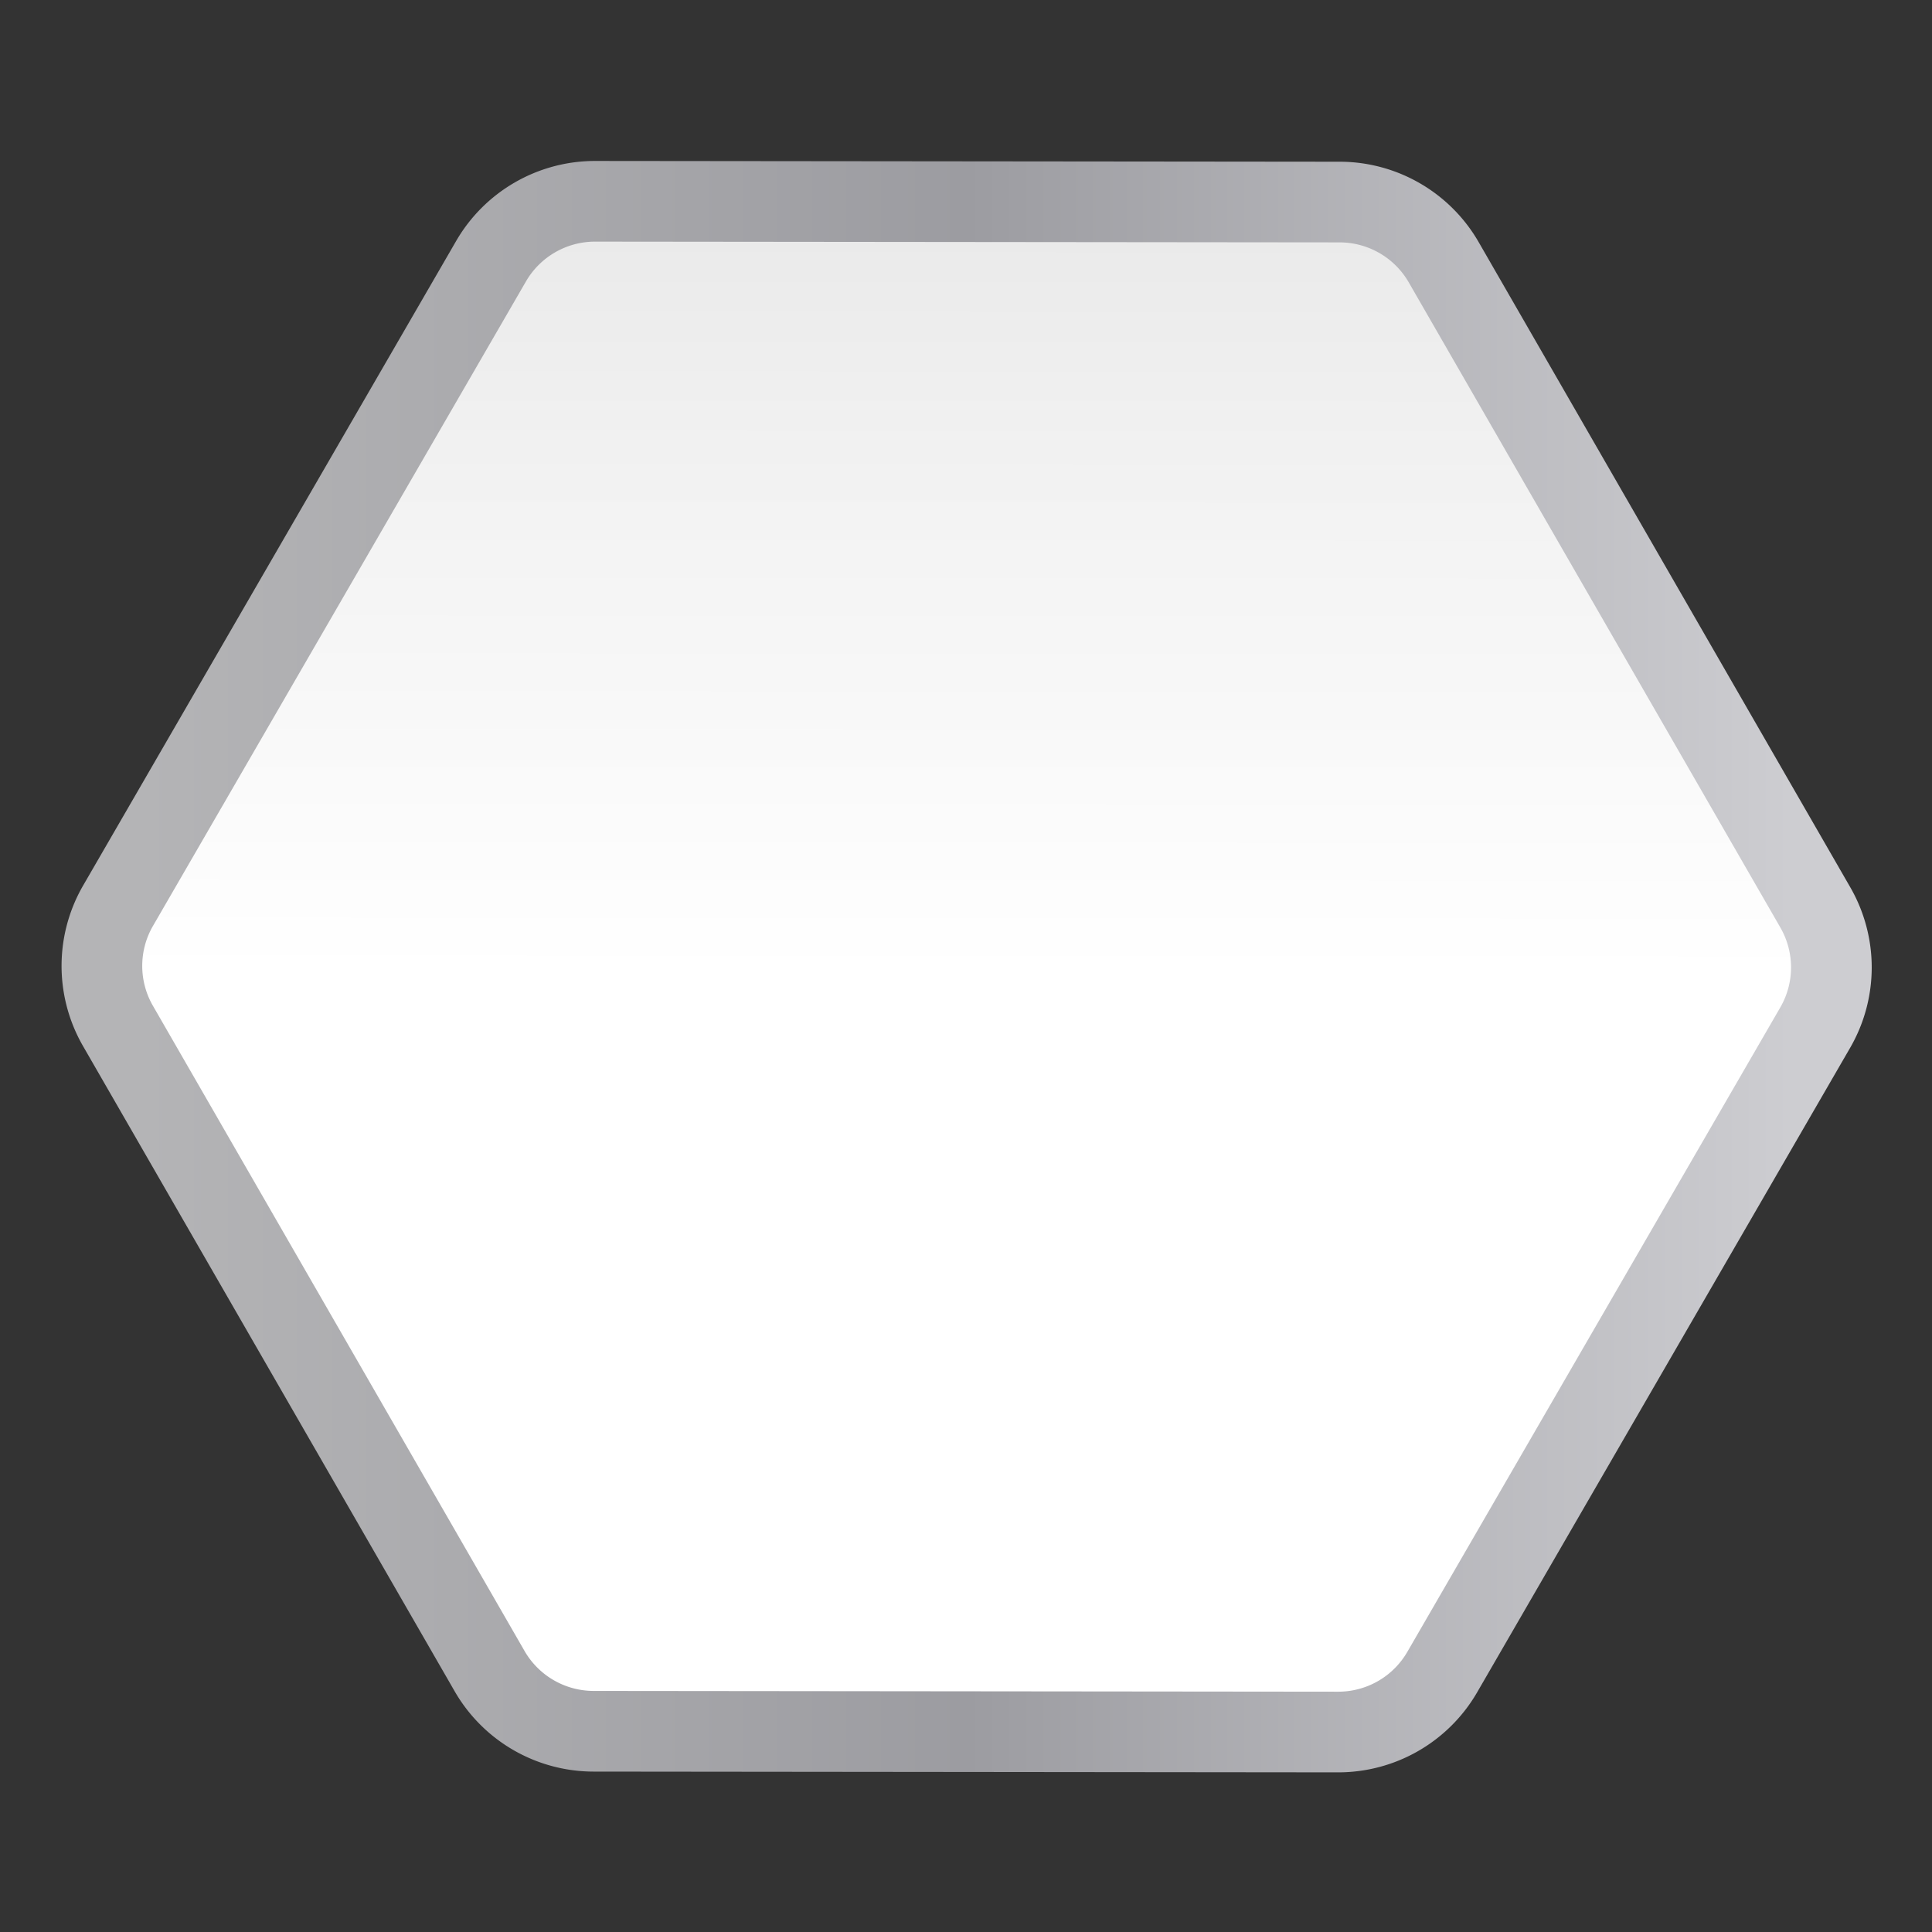 <svg height="24" viewBox="0 0 24 24" width="24" xmlns="http://www.w3.org/2000/svg" xmlns:xlink="http://www.w3.org/1999/xlink"><rect x="0" y="0" width="24" height="24" fill="#333333" stroke="none"/><linearGradient id="a" gradientUnits="userSpaceOnUse" x1="4.46" x2="123.54" y1="64" y2="64"><stop offset="0" stop-color="#b4b4b6"/><stop offset=".5" stop-color="#9c9ca1"/><stop offset="1" stop-color="#cdcdd1"/></linearGradient><linearGradient id="b" gradientUnits="userSpaceOnUse" x1="61.96" x2="62.04" y1="120.5" y2="0"><stop offset="0" stop-color="#fff"/><stop offset=".464" stop-color="#fff"/><stop offset=".781" stop-color="#f1f1f1"/><stop offset=".906" stop-color="#eaeaea"/><stop offset="1" stop-color="#dfdfdf"/></linearGradient><g transform="matrix(.172 0 0 .172 1 1)"><path d="m37.172 5.811a11.594 11.594 0 0 0 -10.045 5.785l-26.936 46.543a11.594 11.594 0 0 0 -.012 11.592l26.84 46.598a11.594 11.594 0 0 0 10.033 5.807l53.775.055a11.594 11.594 0 0 0 10.045-5.785l26.936-46.543a11.594 11.594 0 0 0 .012-11.592l-26.84-46.598a11.594 11.594 0 0 0 -10.033-5.807z" fill="url(#a)"/><path d="m37.166 11.637a5.765 5.765 0 0 0 -4.996 2.879l-26.936 46.543a5.765 5.765 0 0 0 -.006 5.764l26.84 46.598a5.765 5.765 0 0 0 4.99 2.889l53.775.055a5.765 5.765 0 0 0 4.996-2.879l26.936-46.543a5.765 5.765 0 0 0 .006-5.764l-26.84-46.598a5.765 5.765 0 0 0 -4.99-2.889z" fill="url(#b)"/></g></svg>